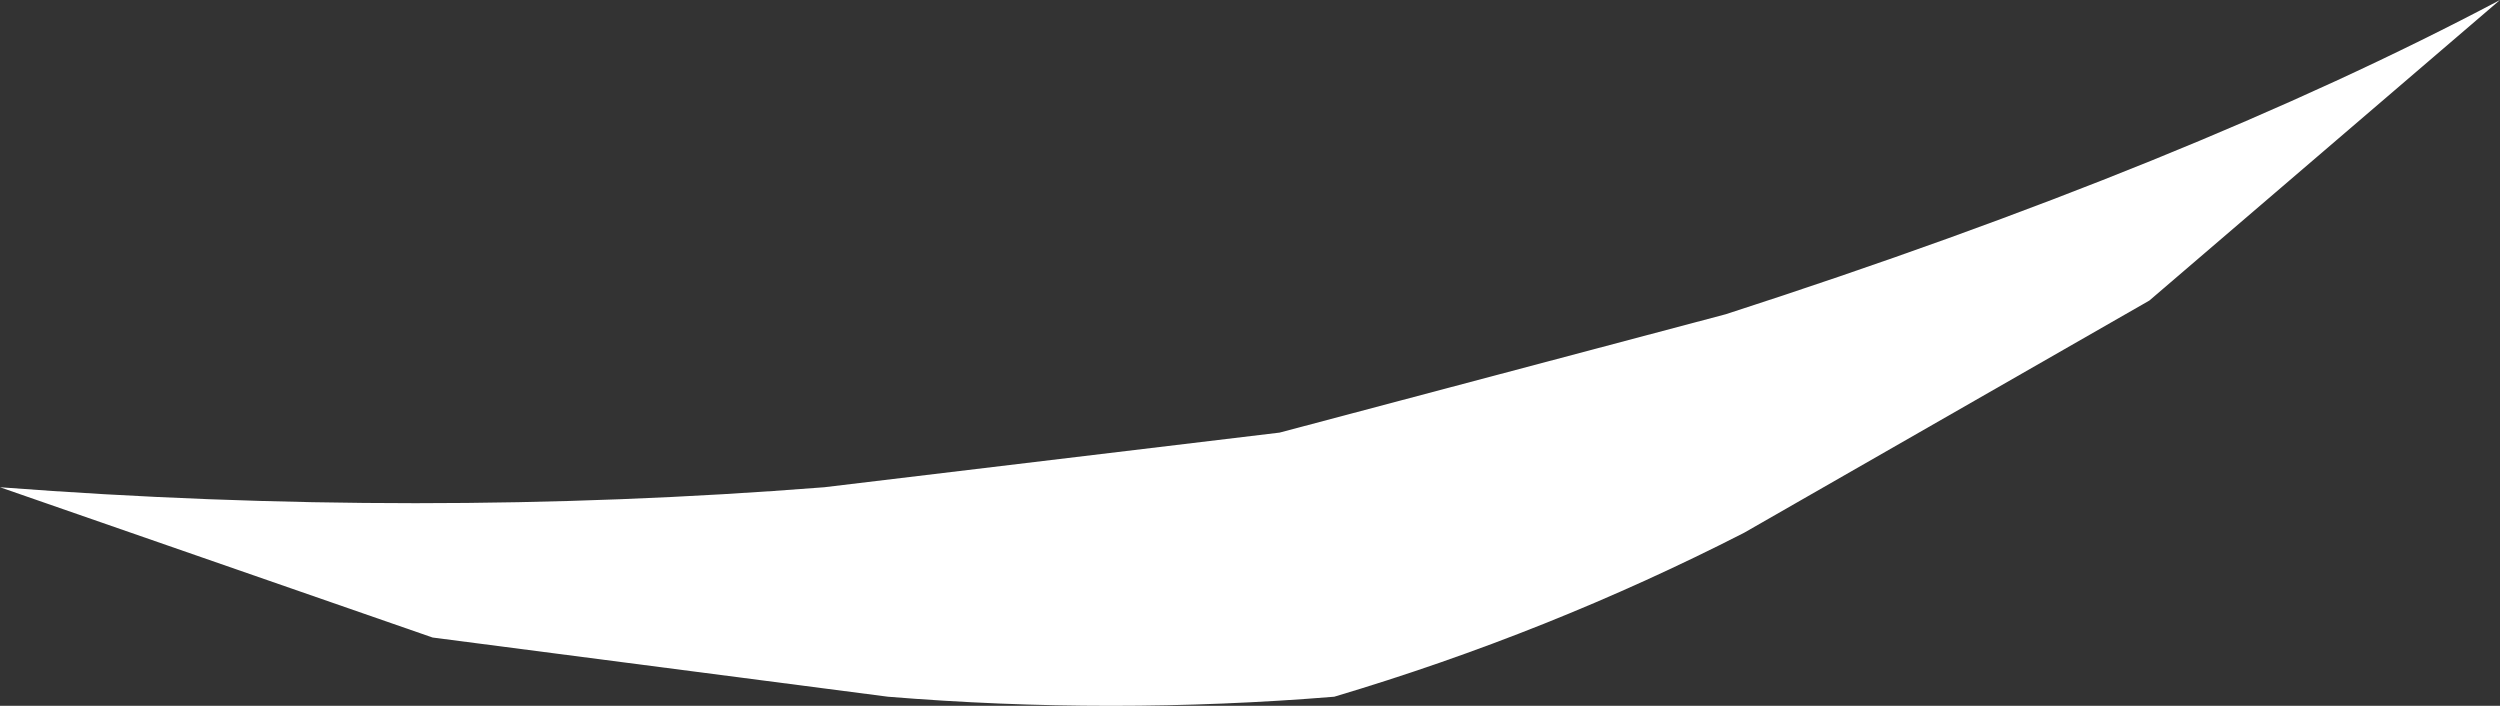 <?xml version="1.0" encoding="UTF-8" standalone="no"?>
<svg xmlns:xlink="http://www.w3.org/1999/xlink" height="7.75px" width="27.45px" xmlns="http://www.w3.org/2000/svg">
  <rect width="100%" height="100%" fill="#333333" stroke="none"/>
  <g transform="matrix(1.0, 0.0, 0.0, 1.0, -103.4, -176.5)">
    <path d="M103.4 181.85 Q108.0 182.2 112.45 181.85 L117.45 181.25 122.35 179.95 Q127.45 178.3 130.85 176.5 L127.0 179.8 122.55 182.35 Q120.4 183.45 118.05 184.15 115.6 184.35 113.15 184.15 L108.15 183.5 103.4 181.85" fill="#ffffff" fill-rule="evenodd" stroke="none"/>
  </g>
</svg>
